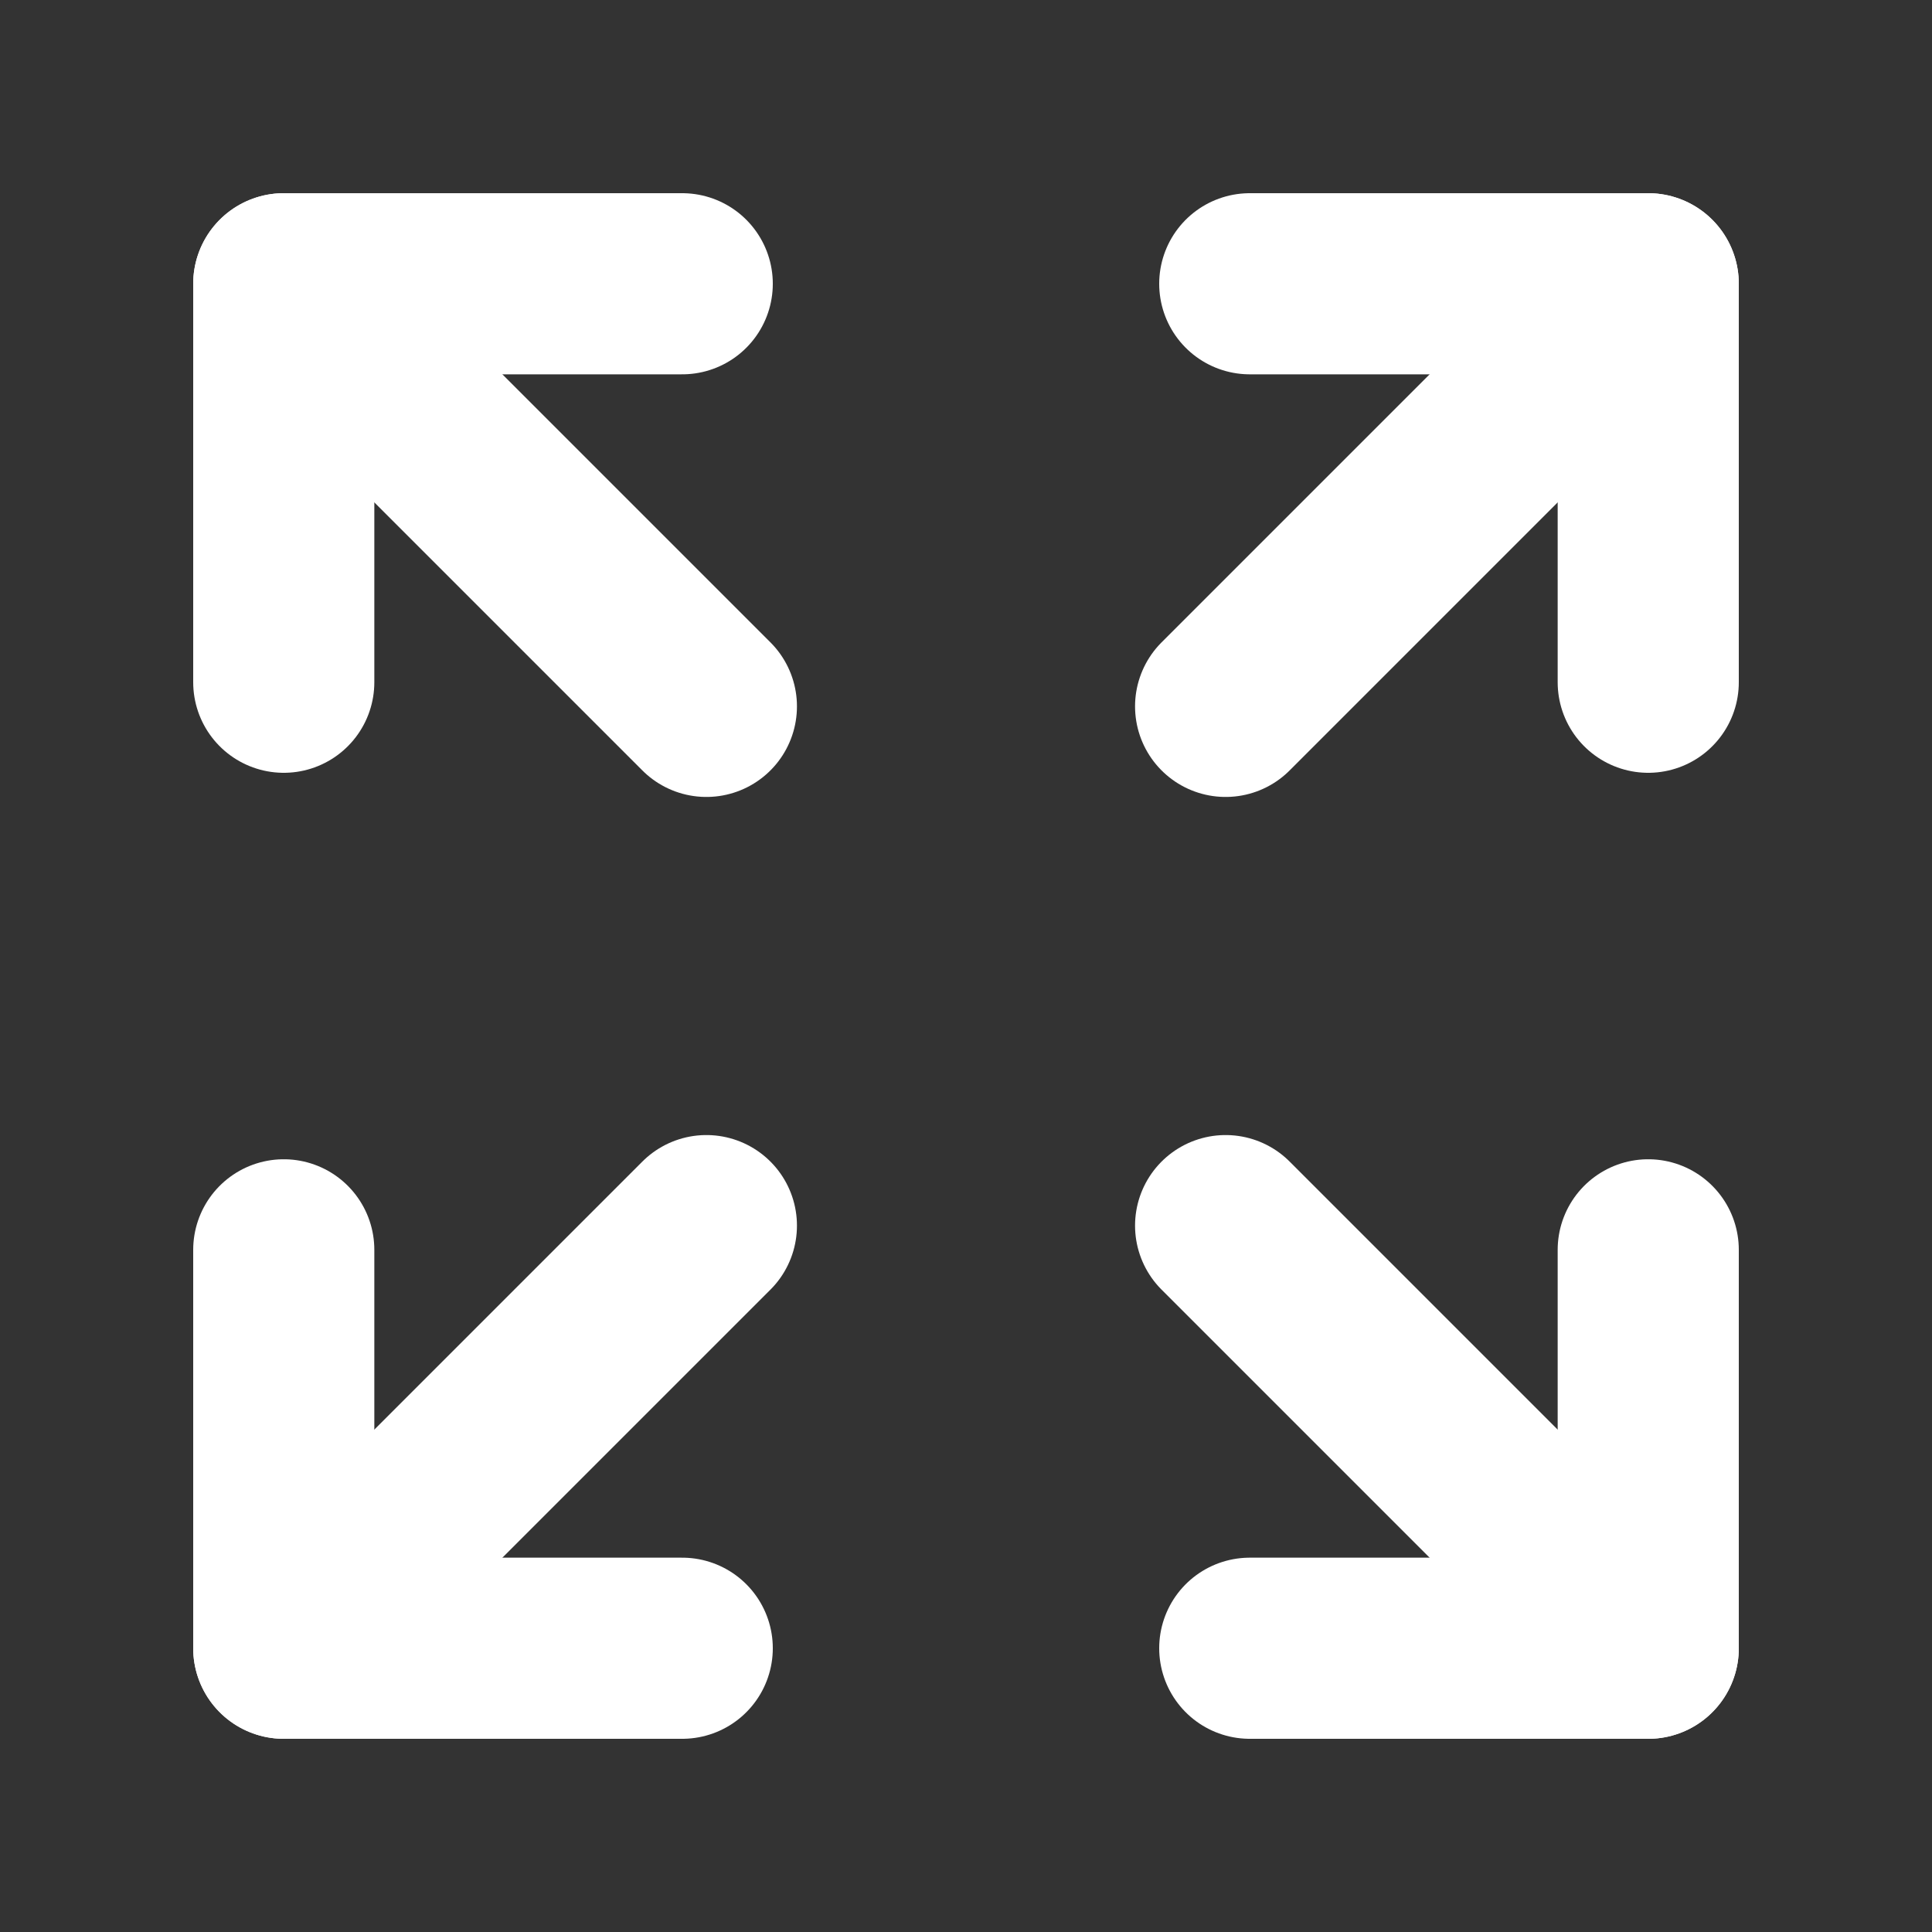 <svg width="32" height="32" viewBox="0 0 32 32" fill="none" xmlns="http://www.w3.org/2000/svg">
<rect x="0" y="0" width="32" height="32" fill="#333333" stroke="none"/>
<g clip-path="url(#clip0_184_20414)">
<g clip-path="url(#clip1_184_20414)">
<path d="M11.7 11.7L4.7 4.7" stroke="white" stroke-width="3" stroke-linecap="round" stroke-linejoin="round"/>
<path d="M11.3 4.7H4.7V11.3" stroke="white" stroke-width="3" stroke-linecap="round" stroke-linejoin="round"/>
</g>
<g clip-path="url(#clip2_184_20414)">
<path d="M20.3 20.3L27.3 27.3" stroke="white" stroke-width="3" stroke-linecap="round" stroke-linejoin="round"/>
<path d="M27.3 20.701V27.3H20.7" stroke="white" stroke-width="3" stroke-linecap="round" stroke-linejoin="round"/>
</g>
<g clip-path="url(#clip3_184_20414)">
<path d="M20.3 11.7L27.3 4.7" stroke="white" stroke-width="3" stroke-linecap="round" stroke-linejoin="round"/>
<path d="M20.7 4.7H27.3V11.3" stroke="white" stroke-width="3" stroke-linecap="round" stroke-linejoin="round"/>
</g>
<g clip-path="url(#clip4_184_20414)">
<path d="M11.7 20.3L4.7 27.3" stroke="white" stroke-width="3" stroke-linecap="round" stroke-linejoin="round"/>
<path d="M4.7 20.701V27.3H11.3" stroke="white" stroke-width="3" stroke-linecap="round" stroke-linejoin="round"/>
</g>
</g>
<defs>
<clipPath id="clip0_184_20414">
<rect width="32" height="32" fill="white"/>
</clipPath>
<clipPath id="clip1_184_20414">
<rect width="16" height="16" fill="white" transform="matrix(-0.707 -0.707 -0.707 0.707 19.314 8)"/>
</clipPath>
<clipPath id="clip2_184_20414">
<rect width="16" height="16" fill="white" transform="translate(24 12.687) rotate(45)"/>
</clipPath>
<clipPath id="clip3_184_20414">
<rect width="16" height="16" fill="white" transform="translate(12.686 8) rotate(-45)"/>
</clipPath>
<clipPath id="clip4_184_20414">
<rect width="16" height="16" fill="white" transform="matrix(-0.707 0.707 0.707 0.707 8 12.687)"/>
</clipPath>
</defs>
</svg>
